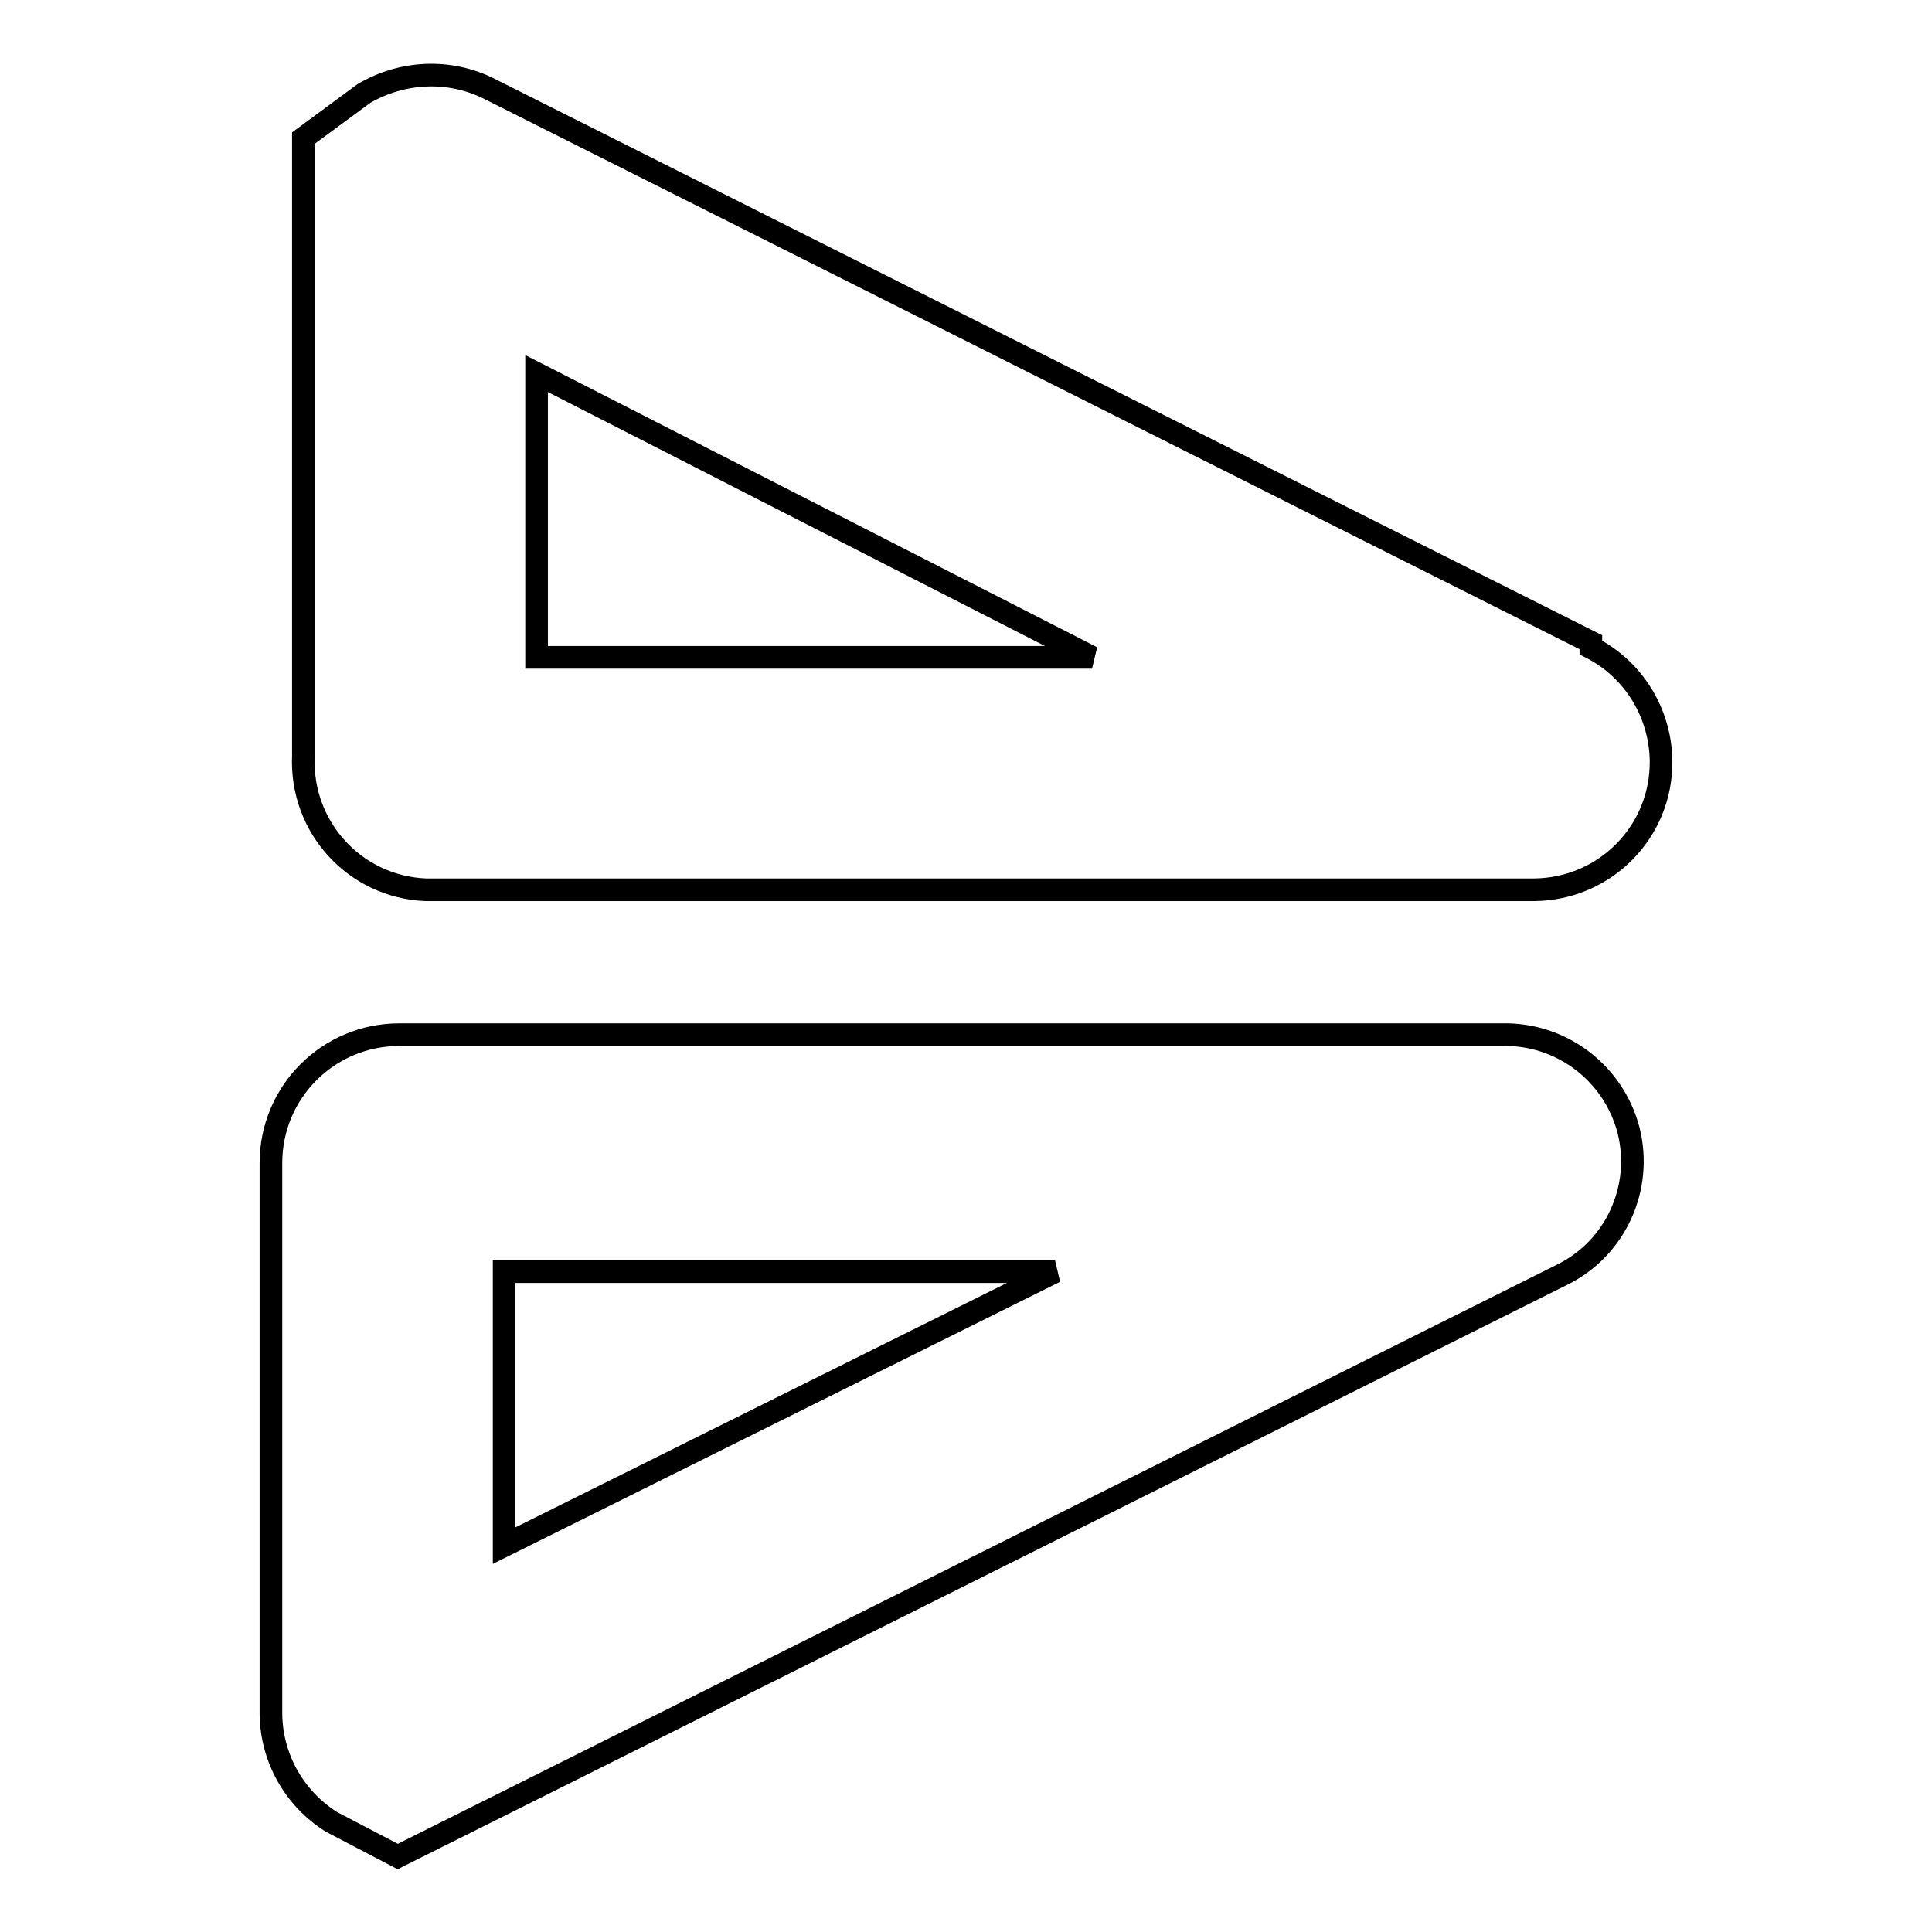 <?xml version="1.0" encoding="utf-8"?>
<!-- Svg Vector Icons : http://www.onlinewebfonts.com/icon -->
<!DOCTYPE svg PUBLIC "-//W3C//DTD SVG 1.1//EN" "http://www.w3.org/Graphics/SVG/1.1/DTD/svg11.dtd">
<svg version="1.1" xmlns="http://www.w3.org/2000/svg" xmlns:xlink="http://www.w3.org/1999/xlink" x="0px" y="0px" viewBox="0 0 256 256" enable-background="new 0 0 256 256" xml:space="preserve">
<g> <path stroke-width="3" fill-opacity="0" stroke="#000000"  d="M210.8,85.1L64.9,11.8c-5.3-2.7-11.6-2.4-16.7,0.6l-8,5.9v81.9c-0.4,9.4,6.8,17.3,16.2,17.7 c0.3,0,0.5,0,0.8,0h146.1c9.4-0.1,16.9-7.7,16.8-17.1c-0.1-6.3-3.6-12.1-9.3-15V85.1z M71.1,87.1V49.5l73.6,37.6H71.1z M199,137.1 H52.9c-9.4,0-17,7.6-17,17c0,0.3,0,0.5,0,0.8v72.3c0.1,5.8,3.1,11.1,8,14.2l8.8,4.6L207,168.9c7.1-3.5,10.7-11.5,8.8-19.1 C213.8,142.1,206.8,136.9,199,137.1L199,137.1z M66.8,204.8v-36.3h73L66.8,204.8z"/></g>
</svg>